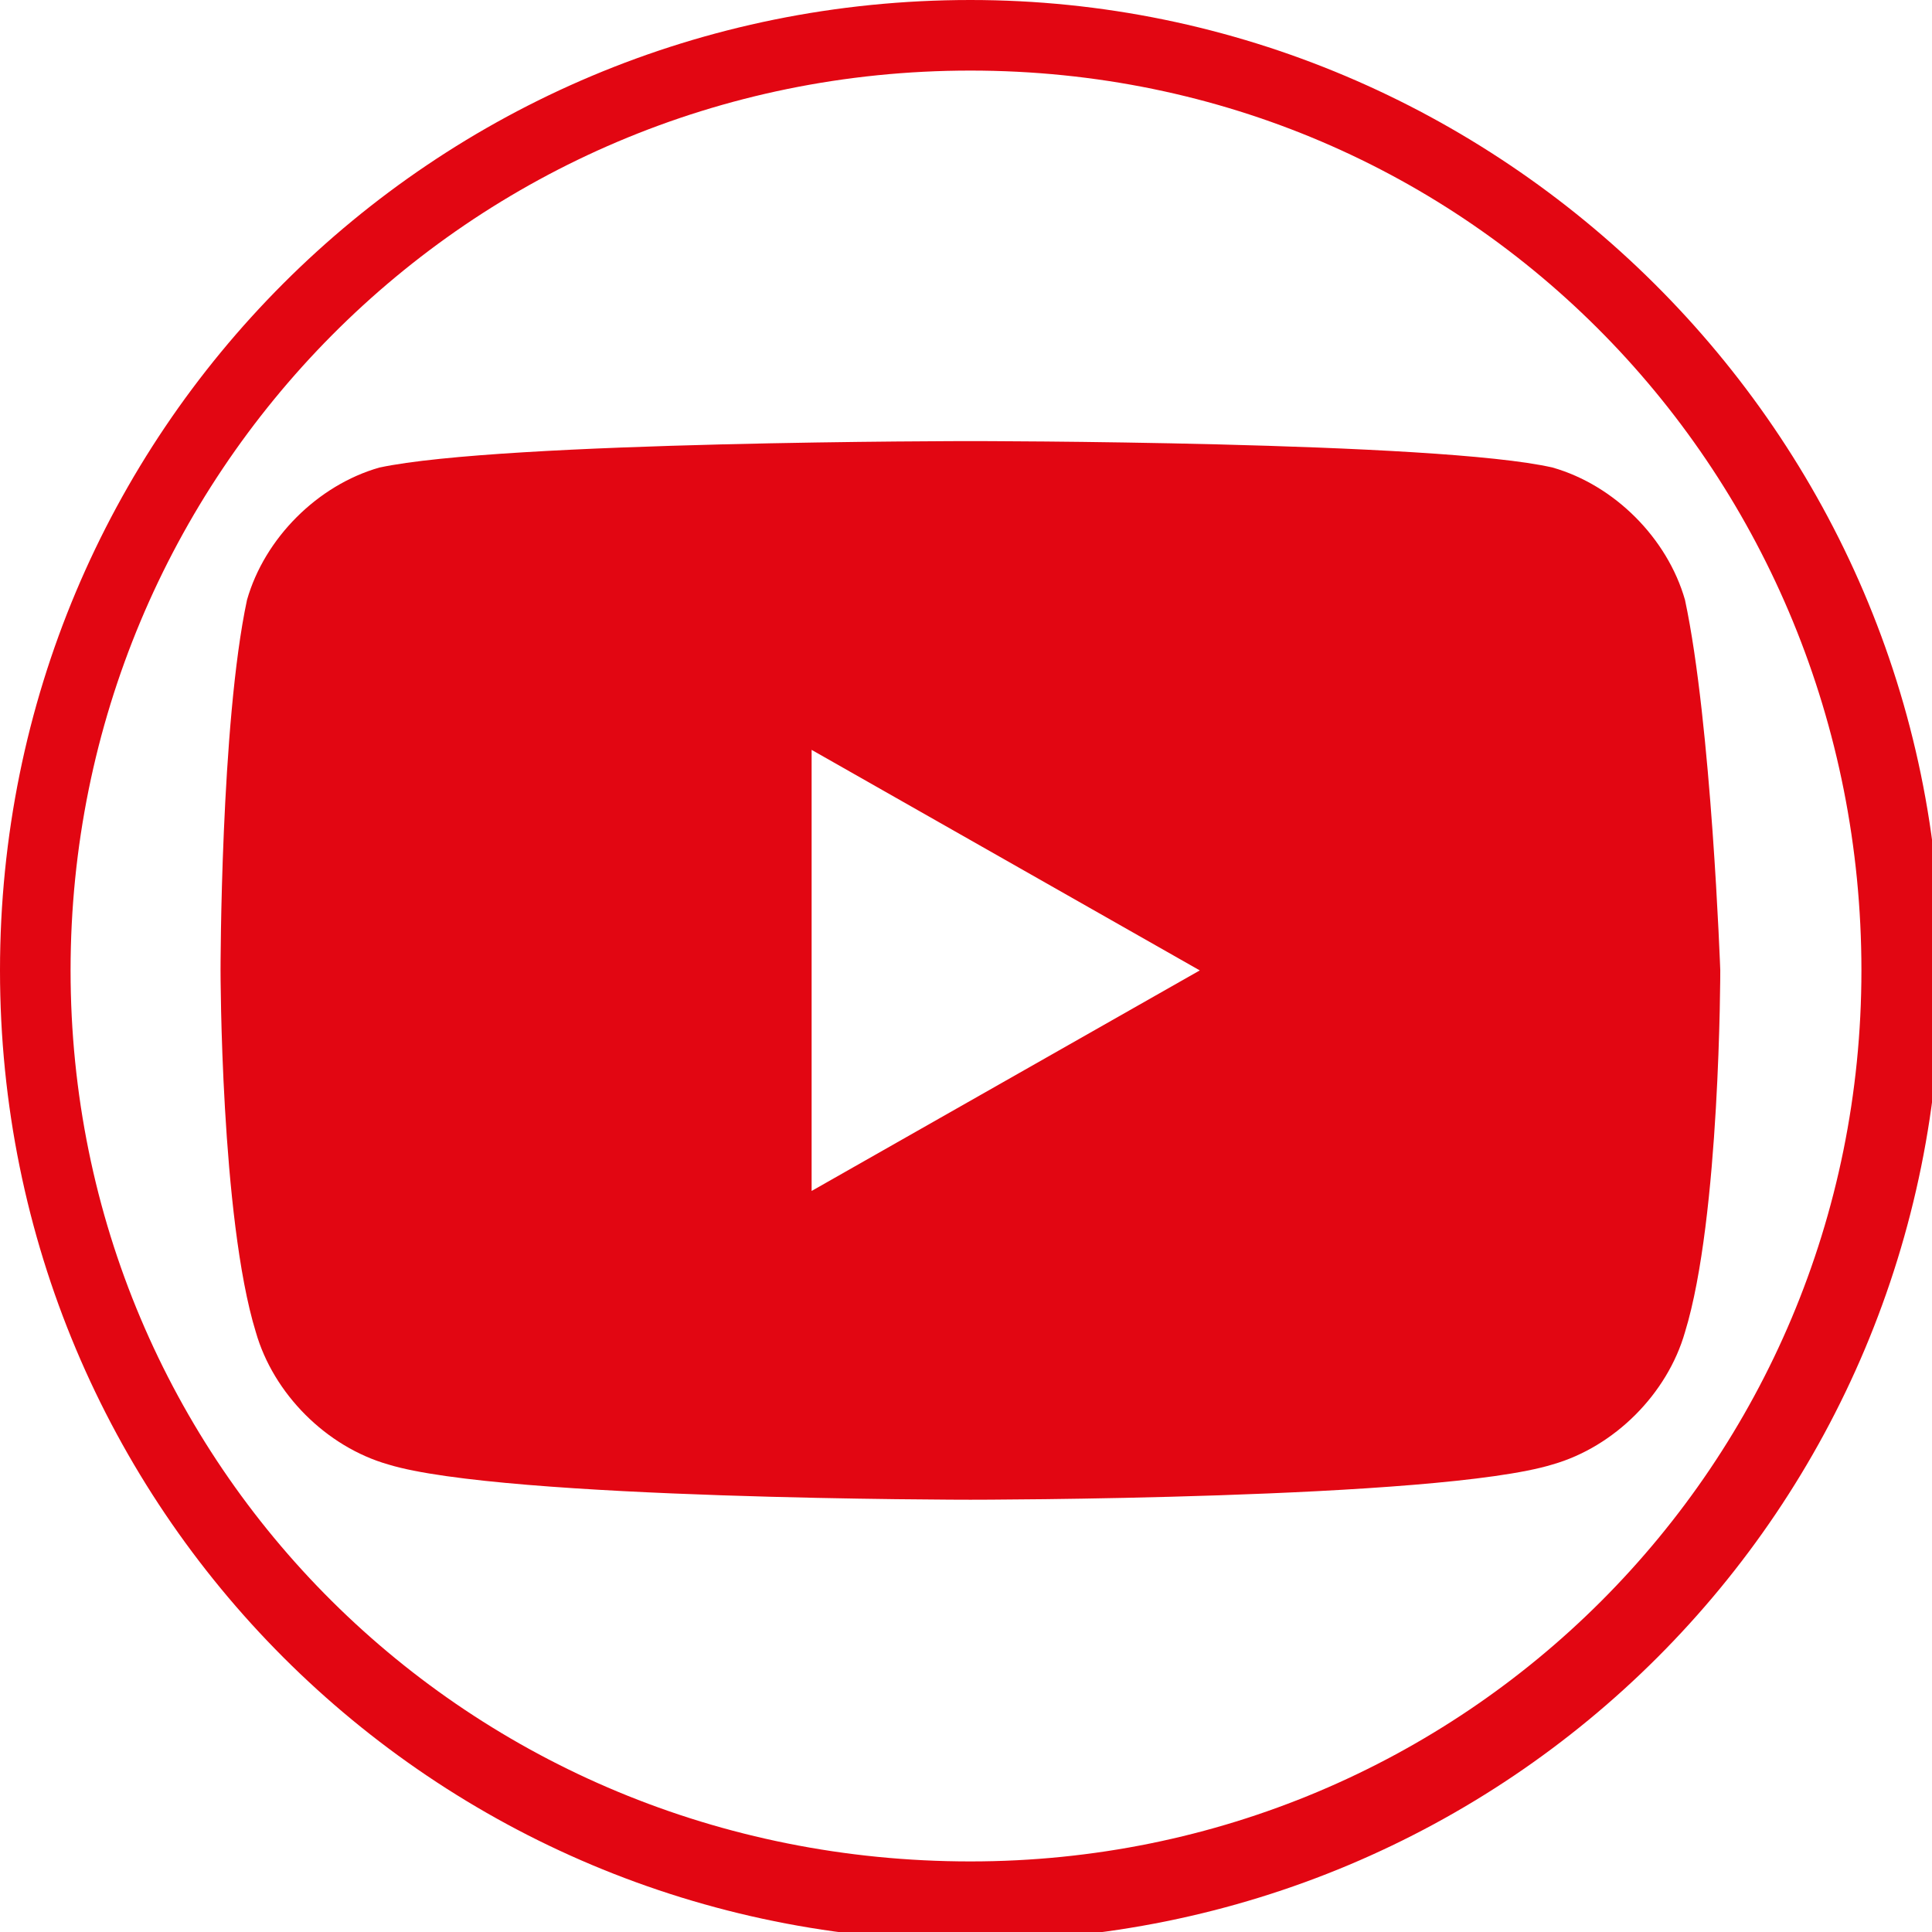 <?xml version="1.0" encoding="utf-8"?>
<!-- Generator: Adobe Illustrator 24.0.2, SVG Export Plug-In . SVG Version: 6.00 Build 0)  -->
<svg version="1.1" id="Livello_1" xmlns="http://www.w3.org/2000/svg" xmlns:xlink="http://www.w3.org/1999/xlink" x="0px" y="0px"
	 viewBox="0 0 21.9 21.9" style="enable-background:new 0 0 21.9 21.9;" xml:space="preserve">
<style type="text/css">
	.st0{fill:#E20612;}
</style>
<title>youtube</title>
<path class="st0" d="M11,0C4.9,0,0,4.9,0,11s4.9,11,11,11s11-4.9,11-11S17,0,11,0z M11,21.1C5.3,21.1,0.8,16.6,0.8,11
	S5.3,0.8,11,0.8S21.1,5.4,21.1,11S16.6,21.1,11,21.1z M19.1,6.8c-0.2-0.7-0.8-1.3-1.5-1.5C16.3,5,11,5,11,5S5.7,5,4.3,5.3
	C3.6,5.5,3,6.1,2.8,6.8C2.5,8.2,2.5,11,2.5,11s0,2.8,0.4,4.1c0.2,0.7,0.8,1.3,1.5,1.5C5.7,17,11,17,11,17s5.3,0,6.6-0.4
	c0.7-0.2,1.3-0.8,1.5-1.5c0.4-1.3,0.4-4.1,0.4-4.1S19.4,8.2,19.1,6.8z M9.2,13.5v-5l4.4,2.5L9.2,13.5z"/>
</svg>
